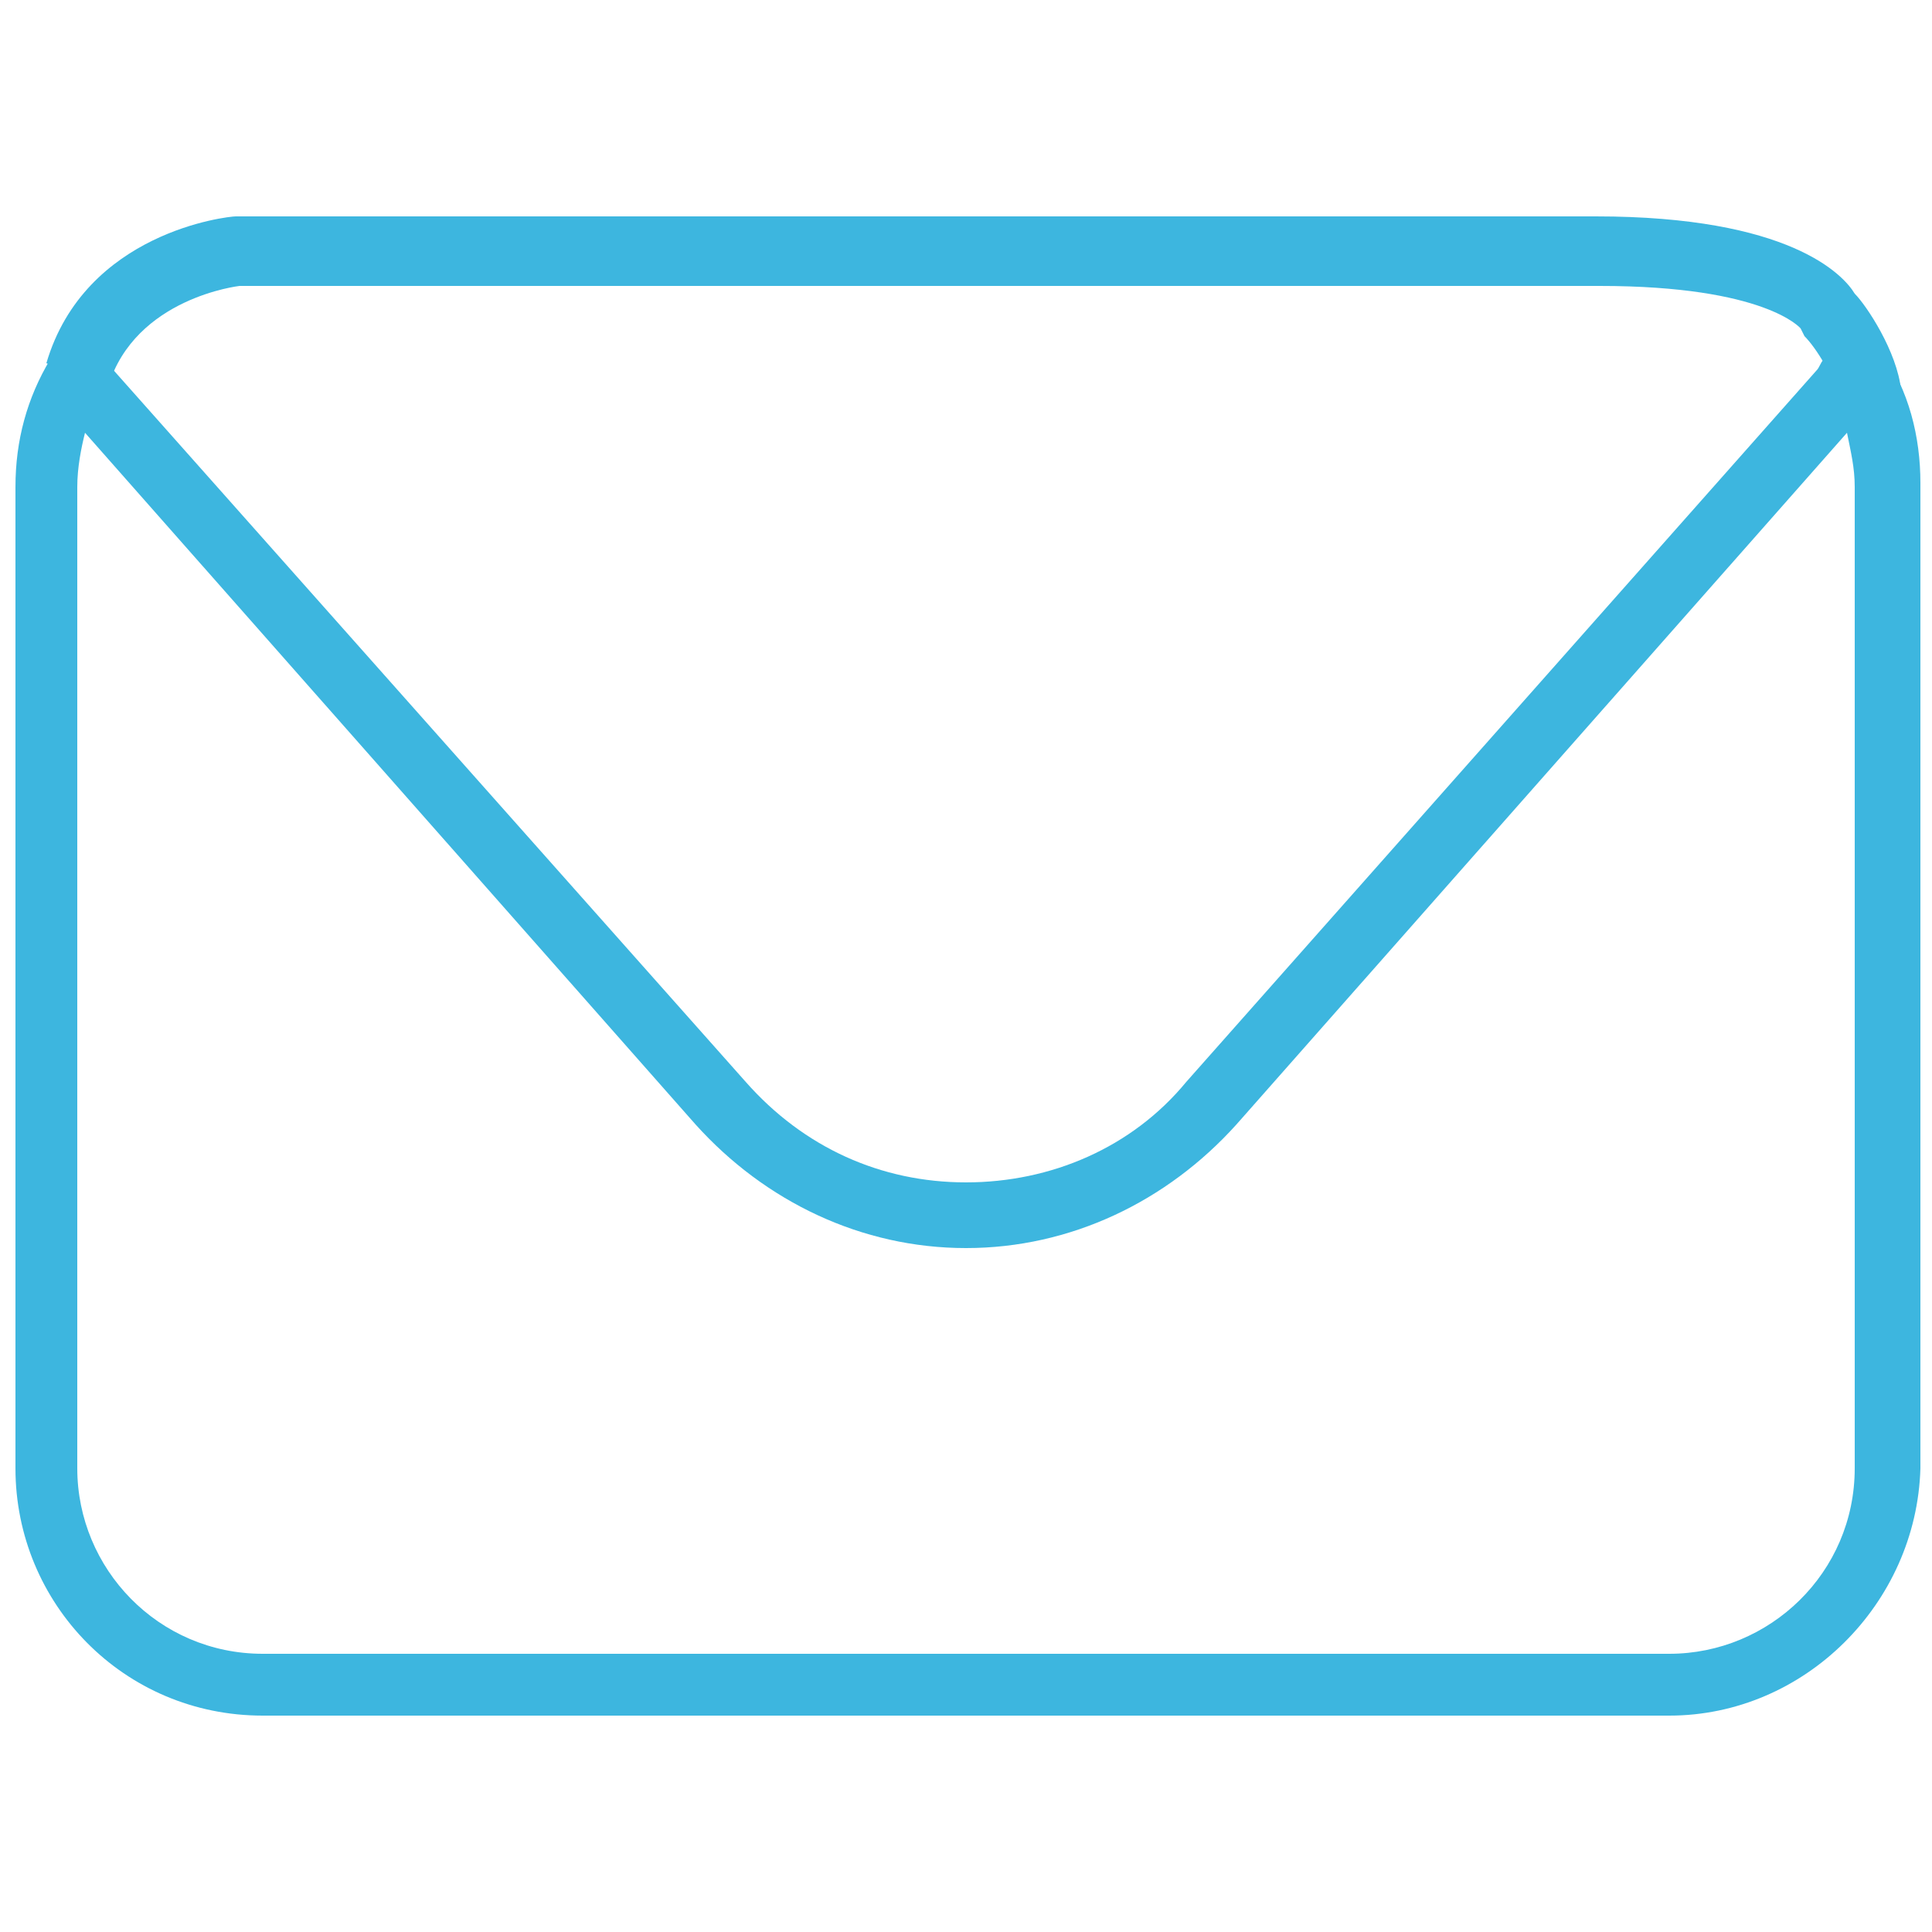 <?xml version="1.0" encoding="utf-8"?>
<!-- Generator: Adobe Illustrator 25.4.1, SVG Export Plug-In . SVG Version: 6.00 Build 0)  -->
<svg version="1.1" id="Capa_1" xmlns="http://www.w3.org/2000/svg" xmlns:xlink="http://www.w3.org/1999/xlink" x="0px" y="0px"
	 viewBox="0 0 50 50" style="enable-background:new 0 0 50 50;" xml:space="preserve">
<style type="text/css">
	.st0{fill:#3DB6DF;}
</style>
<g>
	<g>
		<path class="st0" d="M43.2,44.4H6.8c-3.6,0-6.4-2.9-6.4-6.4V12.6c0-1.2,0.3-2.3,0.9-3.3l0.6-1l0.7,0.9L19.3,28
			c1.5,1.7,3.5,2.6,5.7,2.6s4.3-0.9,5.7-2.6L47,9.6c0.1-0.1,0.1-0.2,0.2-0.3l0.6-1.6l0.9,1.4c0.7,1,1,2.2,1,3.4V38
			C49.6,41.5,46.7,44.4,43.2,44.4z M2.2,11.2C2.1,11.6,2,12.1,2,12.6V38c0,2.6,2.1,4.8,4.8,4.8h36.4c2.6,0,4.8-2.1,4.8-4.8V12.6
			c0-0.5-0.1-0.9-0.2-1.4L32,29.1c-1.8,2-4.3,3.2-7,3.2s-5.2-1.2-7-3.2L2.2,11.2z"/>
	</g>
	<g>
		<path class="st0" d="M47.5,10.2c0-0.4-0.5-1.2-0.8-1.5l-0.1-0.2l0,0c0,0-0.9-1.1-5.2-1.1H6.2c0,0-2.7,0.3-3.4,2.6L1.2,9.4
			c1-3.4,4.7-3.8,4.9-3.8h35.2c5,0,6.4,1.5,6.7,2c0.3,0.3,1.1,1.5,1.2,2.5L47.5,10.2z"/>
	</g>
</g>
</svg>
